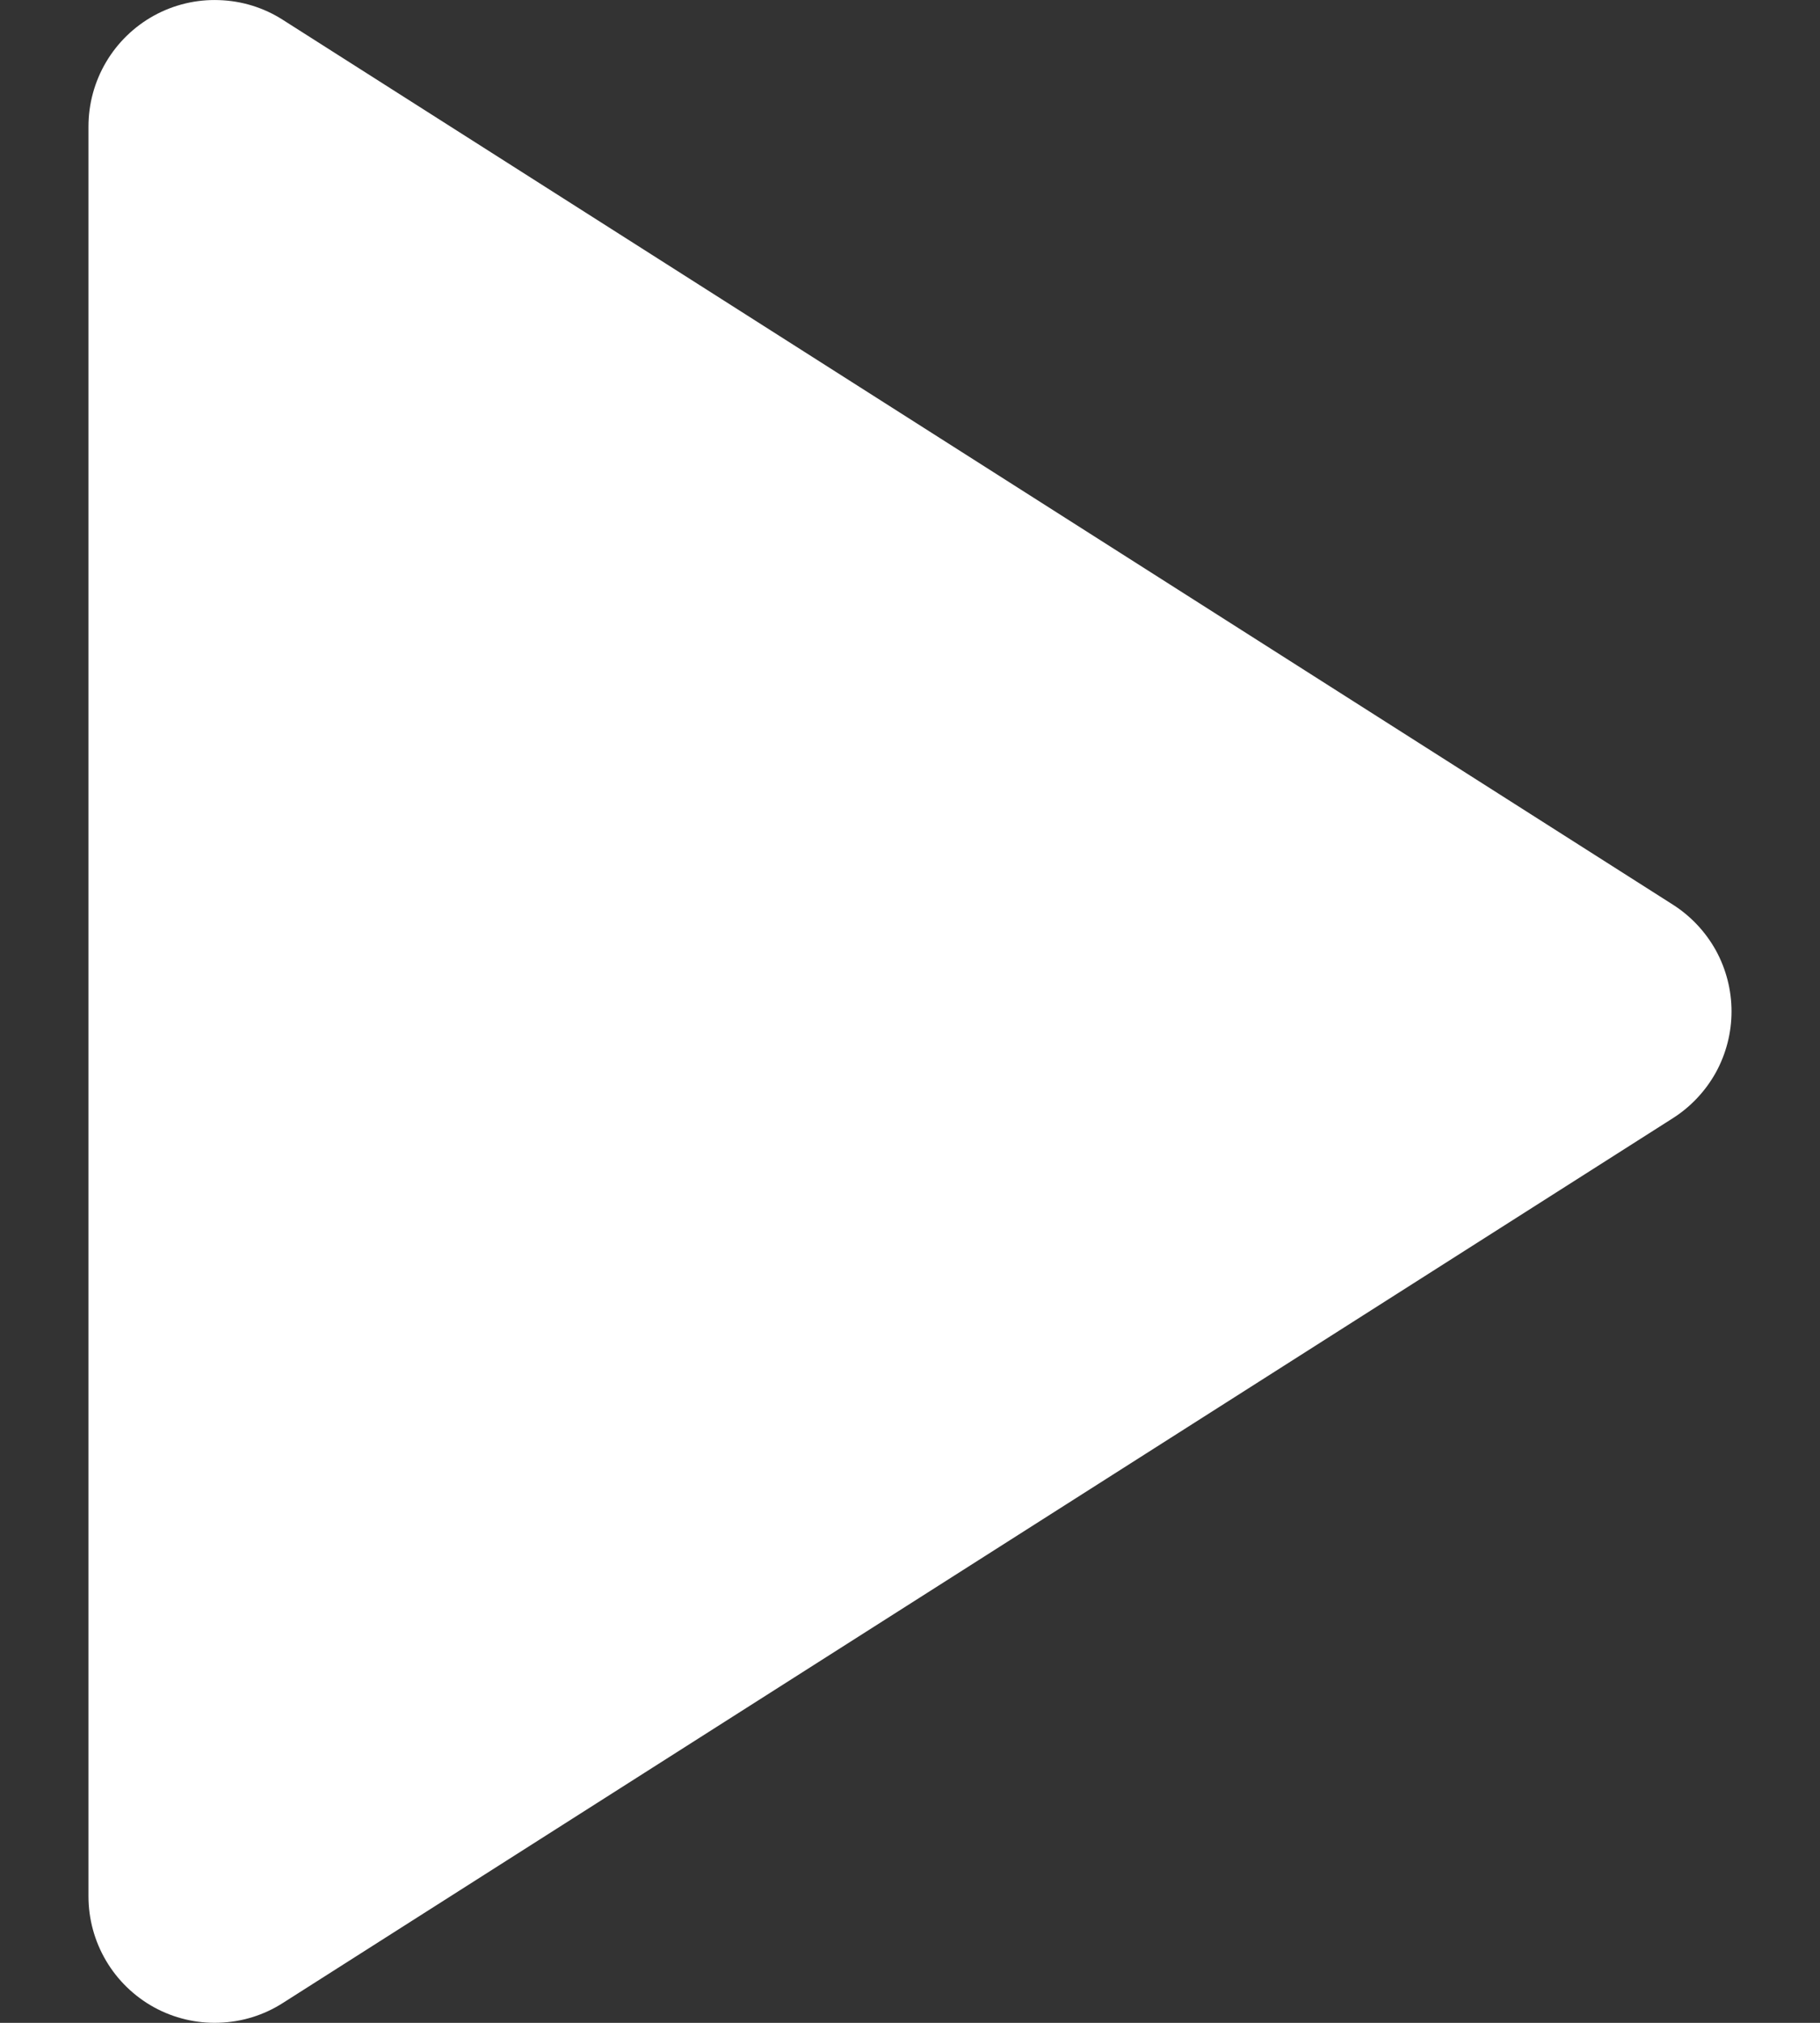 <svg width="18" height="20" viewBox="0 0 18 20" fill="none" xmlns="http://www.w3.org/2000/svg">
<rect x="0" y="0" width="18" height="20" fill="#333333" stroke="none"/>
<path d="M2.797 0.196C2.608 0.075 2.39 0.008 2.166 0.001C1.942 -0.007 1.72 0.046 1.523 0.154C1.327 0.262 1.163 0.421 1.049 0.614C0.935 0.807 0.875 1.027 0.875 1.251V18.749C0.875 18.973 0.935 19.193 1.049 19.386C1.163 19.579 1.327 19.738 1.523 19.846C1.72 19.954 1.942 20.007 2.166 19.999C2.39 19.992 2.608 19.925 2.797 19.804L16.546 11.055C16.723 10.942 16.869 10.786 16.971 10.602C17.072 10.417 17.125 10.21 17.125 10C17.125 9.79 17.072 9.583 16.971 9.398C16.869 9.214 16.723 9.058 16.546 8.945L2.797 0.196Z" fill="white"/>
</svg>
